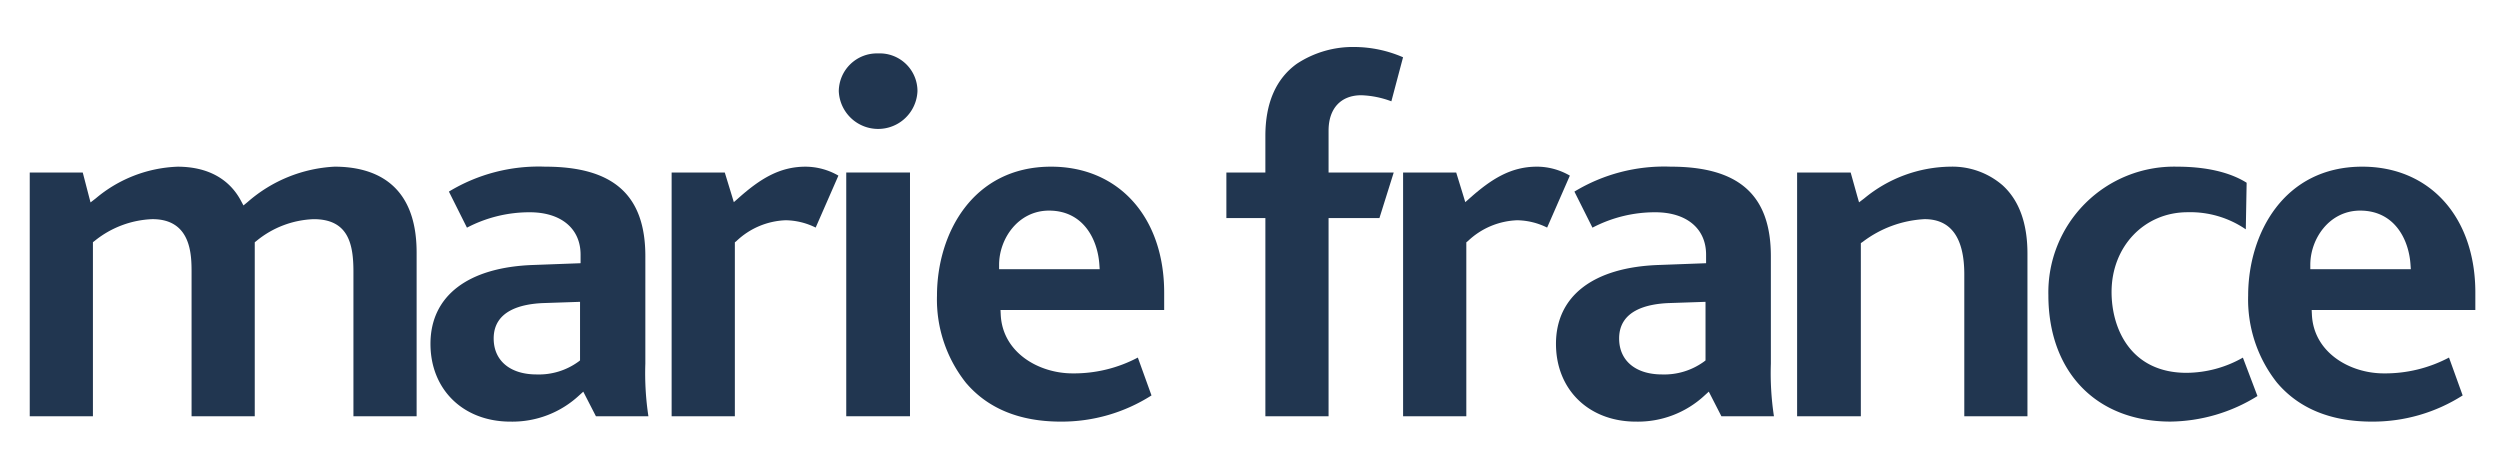<svg xmlns="http://www.w3.org/2000/svg" xmlns:xlink="http://www.w3.org/1999/xlink" width="276" height="50" viewBox="0 0 276 50">
  <defs>
    <clipPath id="clip-LOGO_4">
      <rect width="276" height="50"/>
    </clipPath>
  </defs>
  <g id="LOGO_4" data-name="LOGO – 4" clip-path="url(#clip-LOGO_4)">
    <g id="logo_noir" transform="translate(3.283 5.189)">
      <path id="Tracé_21005" data-name="Tracé 21005" d="M33.65,37.06a15.774,15.774,0,0,0-9.592,3.9l-.463.381-.282-.528c-1.312-2.452-3.732-3.75-7-3.75A14.824,14.824,0,0,0,7.3,40.553l-.588.456-.189-.72-.67-2.581H0V64.618H6.976V45.4l.192-.146a10.735,10.735,0,0,1,6.374-2.4c4.324,0,4.324,4,4.324,5.917V64.618h6.976V45.408l.185-.146a10.527,10.527,0,0,1,6.324-2.406c3.853,0,4.385,2.788,4.385,5.8V64.615h6.976V46.531C42.711,38.7,37.782,37.06,33.65,37.06Z" transform="translate(0 -23.849)" fill="#213650"/>
      <path id="Tracé_21006" data-name="Tracé 21006" d="M147.833,46.945c0-6.744-3.515-9.885-11.065-9.885a19.117,19.117,0,0,0-10.623,2.752l1.993,3.982a14.861,14.861,0,0,1,6.923-1.7c3.468,0,5.621,1.793,5.621,4.68v.945l-.474.018-4.72.175c-7.233.242-11.378,3.415-11.378,8.708,0,5.058,3.629,8.587,8.826,8.587a10.821,10.821,0,0,0,7.571-2.88l.474-.428.292.57,1.105,2.149h5.793a31.733,31.733,0,0,1-.339-5.817Zm-7.211,5.543v5.964l-.192.146a7.428,7.428,0,0,1-4.605,1.4c-2.923,0-4.737-1.522-4.737-3.971,0-3.073,3.016-3.821,5.547-3.91L140.112,52l.51-.018Z" transform="translate(-79.869 -23.849)" fill="#213650"/>
      <path id="Tracé_21007" data-name="Tracé 21007" d="M205.445,40.253l-.777-2.542H198.8V64.621h6.98v-19.2l.182-.146a8.311,8.311,0,0,1,5.44-2.292,7.66,7.66,0,0,1,3.3.809l2.51-5.736a7.306,7.306,0,0,0-3.629-.987c-2.887,0-5.023,1.365-7.343,3.411l-.574.506Z" transform="translate(-127.935 -23.856)" fill="#213650"/>
      <rect id="Rectangle_904" data-name="Rectangle 904" width="7.037" height="26.909" transform="translate(90.143 13.856)" fill="#213650"/>
      <path id="Tracé_21008" data-name="Tracé 21008" d="M254.912,1.99a4.21,4.21,0,0,0-4.342,4.163,4.347,4.347,0,0,0,8.687,0A4.163,4.163,0,0,0,254.912,1.99Z" transform="translate(-161.251 -1.281)" fill="#213650"/>
      <path id="Tracé_21009" data-name="Tracé 21009" d="M293.587,37.06c-8.655,0-12.6,7.386-12.6,14.248a14.788,14.788,0,0,0,3.2,9.617c2.417,2.841,5.939,4.281,10.462,4.281a18.437,18.437,0,0,0,10.02-2.891l-1.508-4.181a15.065,15.065,0,0,1-7.215,1.747c-3.693,0-7.725-2.271-7.921-6.484L288,52.883h18.069V50.959C306.067,42.642,301.052,37.06,293.587,37.06Zm4.834,11.321H287.845v-.492c0-2.873,2.107-5.978,5.507-5.978,3.811,0,5.379,3.2,5.561,5.946l.036.524Z" transform="translate(-180.827 -23.849)" fill="#213650"/>
      <path id="Tracé_21010" data-name="Tracé 21010" d="M381.892,13.364V9.236c0-2.449,1.351-3.91,3.618-3.91a10.35,10.35,0,0,1,3.315.67l1.29-4.862A13.582,13.582,0,0,0,384.8,0a11.243,11.243,0,0,0-6.427,1.861c-2.3,1.661-3.458,4.342-3.458,7.967v4.028H370.61v5.033h4.306V40.765h6.976V18.889h5.614l1.579-5.033h-7.193Z" transform="translate(-238.501 0)" fill="#213650"/>
      <path id="Tracé_21011" data-name="Tracé 21011" d="M440.119,37.06c-2.884,0-5.019,1.365-7.34,3.411l-.574.506-.221-.731-.781-2.542H425.34V64.615h6.98v-19.2l.182-.146a8.311,8.311,0,0,1,5.44-2.292,7.66,7.66,0,0,1,3.3.809l2.509-5.736A7.259,7.259,0,0,0,440.119,37.06Z" transform="translate(-273.722 -23.849)" fill="#213650"/>
      <path id="Tracé_21012" data-name="Tracé 21012" d="M496.413,46.945c0-6.744-3.515-9.885-11.065-9.885a19.117,19.117,0,0,0-10.623,2.752l1.993,3.982a14.872,14.872,0,0,1,6.923-1.7c3.468,0,5.621,1.793,5.621,4.68v.945l-.474.018-4.716.175c-7.233.242-11.382,3.415-11.382,8.708,0,5.058,3.629,8.587,8.826,8.587a10.814,10.814,0,0,0,7.571-2.88l.474-.431.292.57,1.1,2.149h5.8a31.706,31.706,0,0,1-.339-5.817ZM489.2,52.488v5.964l-.192.146a7.47,7.47,0,0,1-4.605,1.4c-2.923,0-4.741-1.522-4.741-3.971,0-3.073,3.016-3.821,5.55-3.91L488.688,52l.51-.018Z" transform="translate(-304.193 -23.849)" fill="#213650"/>
      <path id="Tracé_21013" data-name="Tracé 21013" d="M564.277,37.06a15.182,15.182,0,0,0-9.493,3.5l-.577.438-.2-.7-.724-2.591H547.37V64.615h7.036V45.5l.218-.146a12.327,12.327,0,0,1,6.819-2.5c2.909,0,4.384,2.05,4.384,6.092V64.618H572.8V46.652c0-3.336-.92-5.871-2.738-7.529A8.479,8.479,0,0,0,564.277,37.06Z" transform="translate(-352.252 -23.849)" fill="#213650"/>
      <path id="Tracé_21014" data-name="Tracé 21014" d="M640.443,59.82c-6.11,0-8.277-4.809-8.277-8.922,0-5.023,3.607-8.808,8.395-8.808a10.842,10.842,0,0,1,6.424,1.889l.093-5.144c-1.333-.841-3.711-1.775-7.7-1.775A13.877,13.877,0,0,0,625.19,51.247c0,8.477,5.294,13.956,13.482,13.956a18.523,18.523,0,0,0,9.6-2.82l-1.608-4.242A12.7,12.7,0,0,1,640.443,59.82Z" transform="translate(-402.332 -23.849)" fill="#213650"/>
      <path id="Tracé_21015" data-name="Tracé 21015" d="M699.667,37.06c-8.655,0-12.6,7.386-12.6,14.248a14.77,14.77,0,0,0,3.2,9.617c2.417,2.841,5.939,4.281,10.462,4.281a18.444,18.444,0,0,0,10.02-2.891l-1.508-4.181a15.064,15.064,0,0,1-7.215,1.747c-3.693,0-7.725-2.271-7.921-6.484l-.025-.513h18.069V50.959C712.151,42.642,707.135,37.06,699.667,37.06ZM704.5,48.381H693.929v-.492c0-2.873,2.1-5.978,5.5-5.978,3.81,0,5.379,3.2,5.561,5.946l.036.524Z" transform="translate(-442.154 -23.849)" fill="#213650"/>
    </g>
  </g>
</svg>
